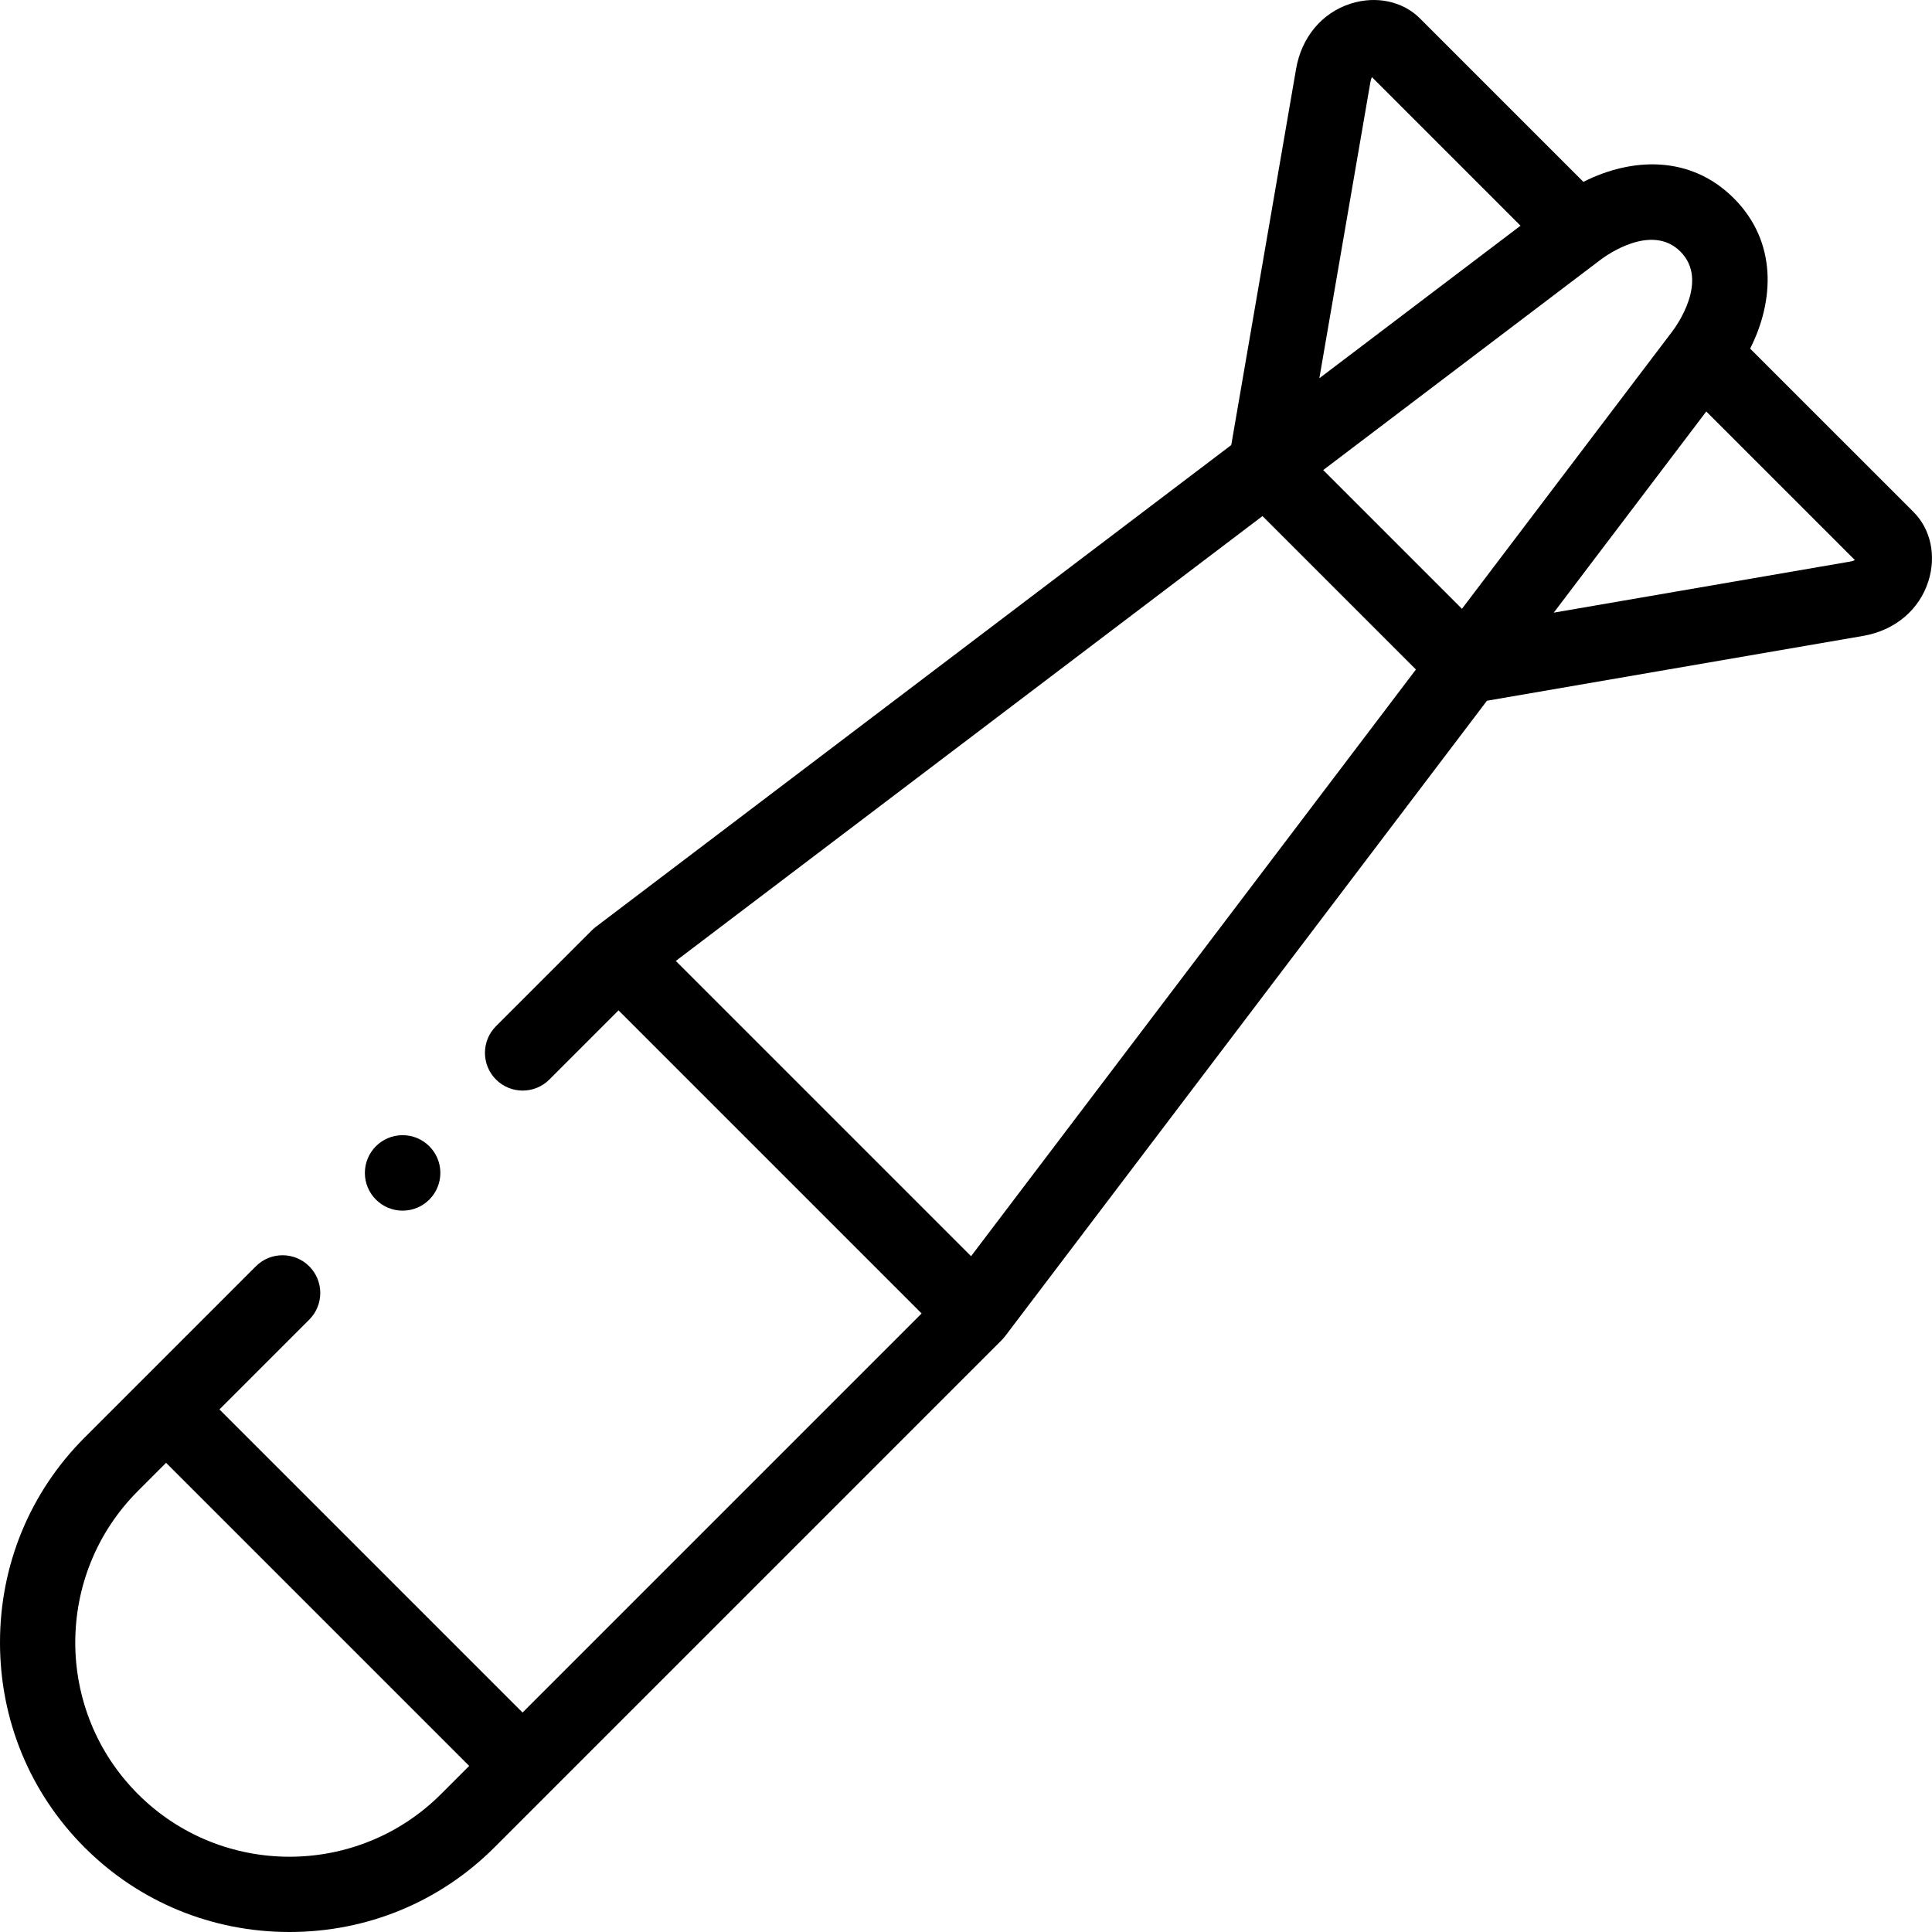 <svg xmlns="http://www.w3.org/2000/svg" id="Capa_1" height="512" viewBox="0 0 512.014 512.014" width="512"><g><g><path d="m507.125 135.689-43.304-43.303c6.416-12.695 7.217-28.296-4.34-39.854-11.557-11.557-27.158-10.756-39.854-4.34l-43.304-43.304c-4.568-4.565-11.601-6.071-18.349-3.928-7.623 2.42-13.039 8.891-14.489 17.308l-17.18 99.678-168.428 127.711c-.363.275-.707.575-1.029.897l-25.399 25.399c-3.905 3.905-3.905 10.237 0 14.143 3.906 3.904 10.236 3.904 14.143 0l18.328-18.329 80.327 80.327-105.76 105.759-80.327-80.326 23.791-23.791c3.905-3.905 3.905-10.237 0-14.143-3.906-3.904-10.236-3.904-14.143 0l-45.396 45.397c-14.453 14.453-22.413 33.739-22.412 54.306 0 20.565 7.96 39.852 22.413 54.306 14.453 14.453 33.739 22.413 54.306 22.413 20.565 0 39.852-7.96 54.305-22.413l134.436-134.436c.322-.322.622-.666.897-1.029l127.711-168.428 99.679-17.18c8.417-1.451 14.888-6.868 17.308-14.49 2.143-6.75.638-13.781-3.93-18.35zm-61.786-69.015c7.676 7.677-1.121 19.793-2.149 21.149l-55.747 73.521-36.772-36.772 73.521-55.747c1.354-1.03 13.47-9.829 21.147-2.151zm-82.144-45.01c.095-.546.239-.951.397-1.224l39.375 39.376-53.316 40.427zm-326.639 453.795c-22.146-22.146-22.147-58.181-.001-80.326l7.463-7.463 80.326 80.326-7.463 7.463c-22.144 22.145-58.181 22.147-80.325 0zm220.794-142.545-78.25-78.25 155.483-117.896 40.662 40.662zm233-184.094-78.581 13.543 40.428-53.317 39.377 39.376c-.273.159-.678.303-1.224.398z"></path><path d="m106.702 320.844c5.522 0 10-4.478 10-10s-4.478-10-10-10h-.008c-5.522 0-9.996 4.478-9.996 10s4.482 10 10.004 10z"></path></g></g></svg>